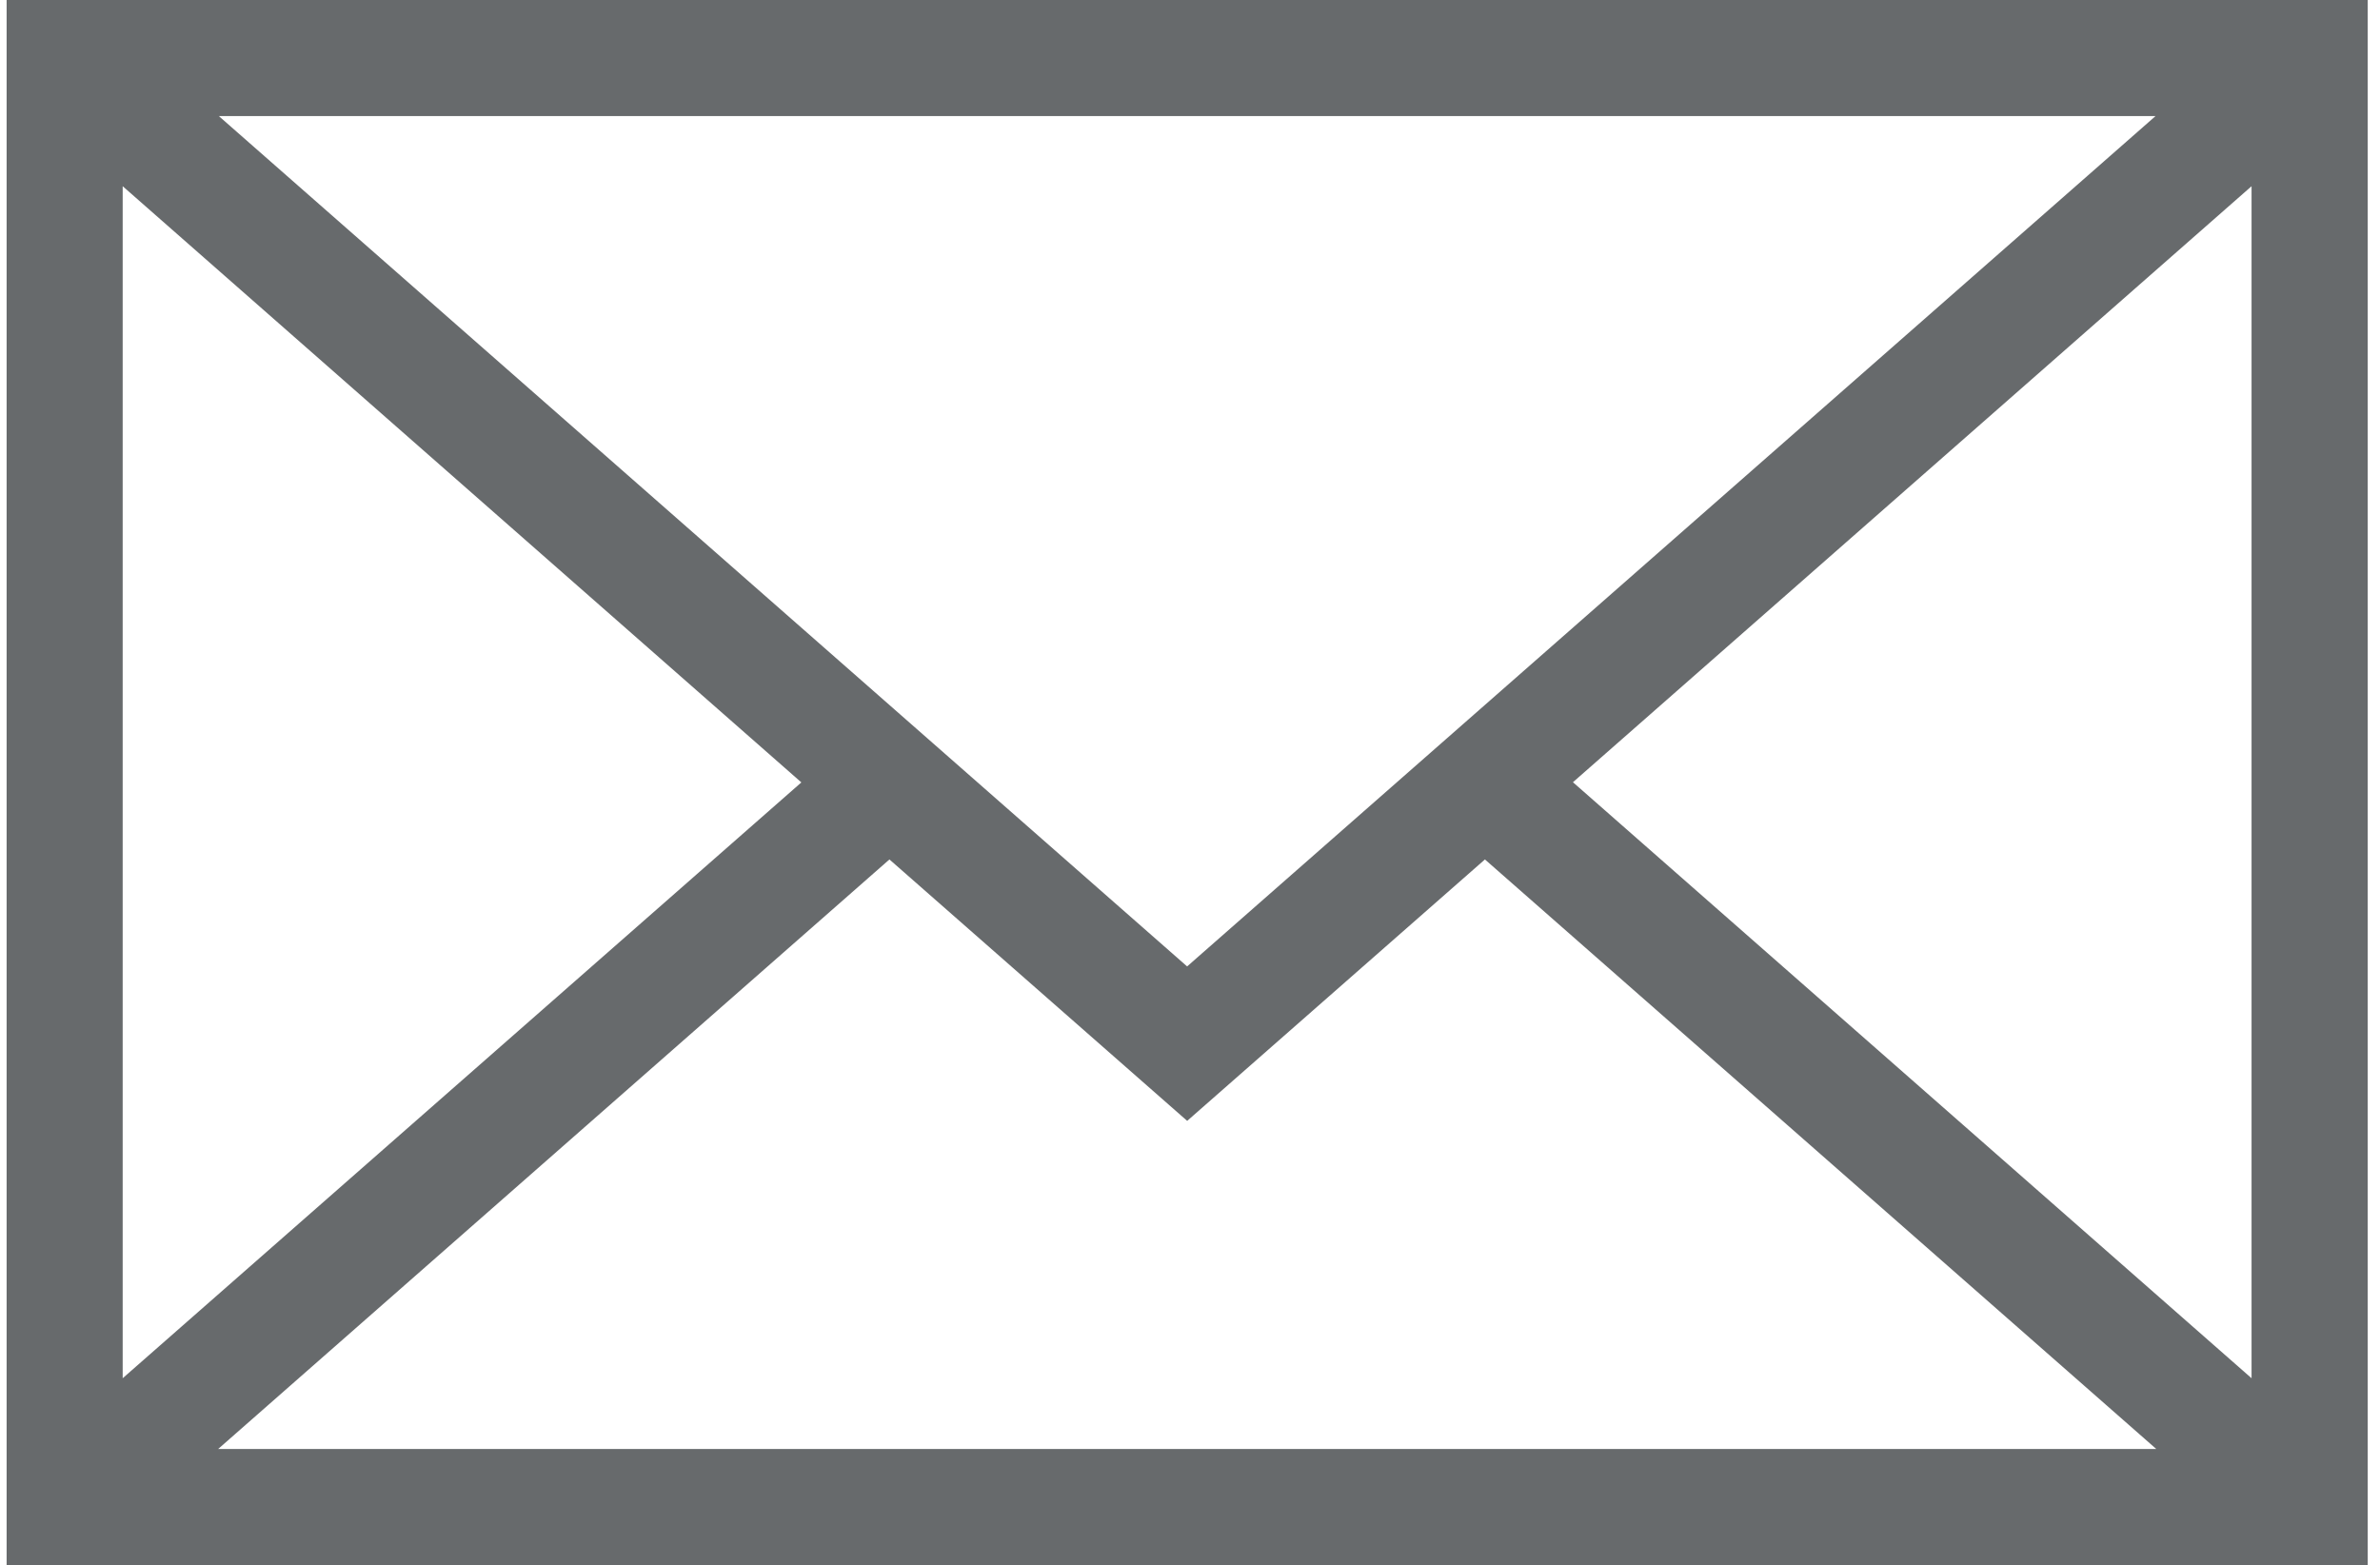 <svg id="Layer_1" data-name="Layer 1" xmlns="http://www.w3.org/2000/svg" viewBox="0 0 388 255.15"><defs><style>.cls-1{fill:#676a6c;}</style></defs><title>email-icon</title><path class="cls-1" d="M1.08,0V255.15H386V0ZM193.53,157.56,35.67,18.92H351.41Zm-62.89-30L20,224.7V30.36ZM145,140.12l48.54,42.62,48.54-42.62,109.44,96.11H35.57Zm111.43-12.59L367.06,30.36V224.7Zm0,0"/></svg>